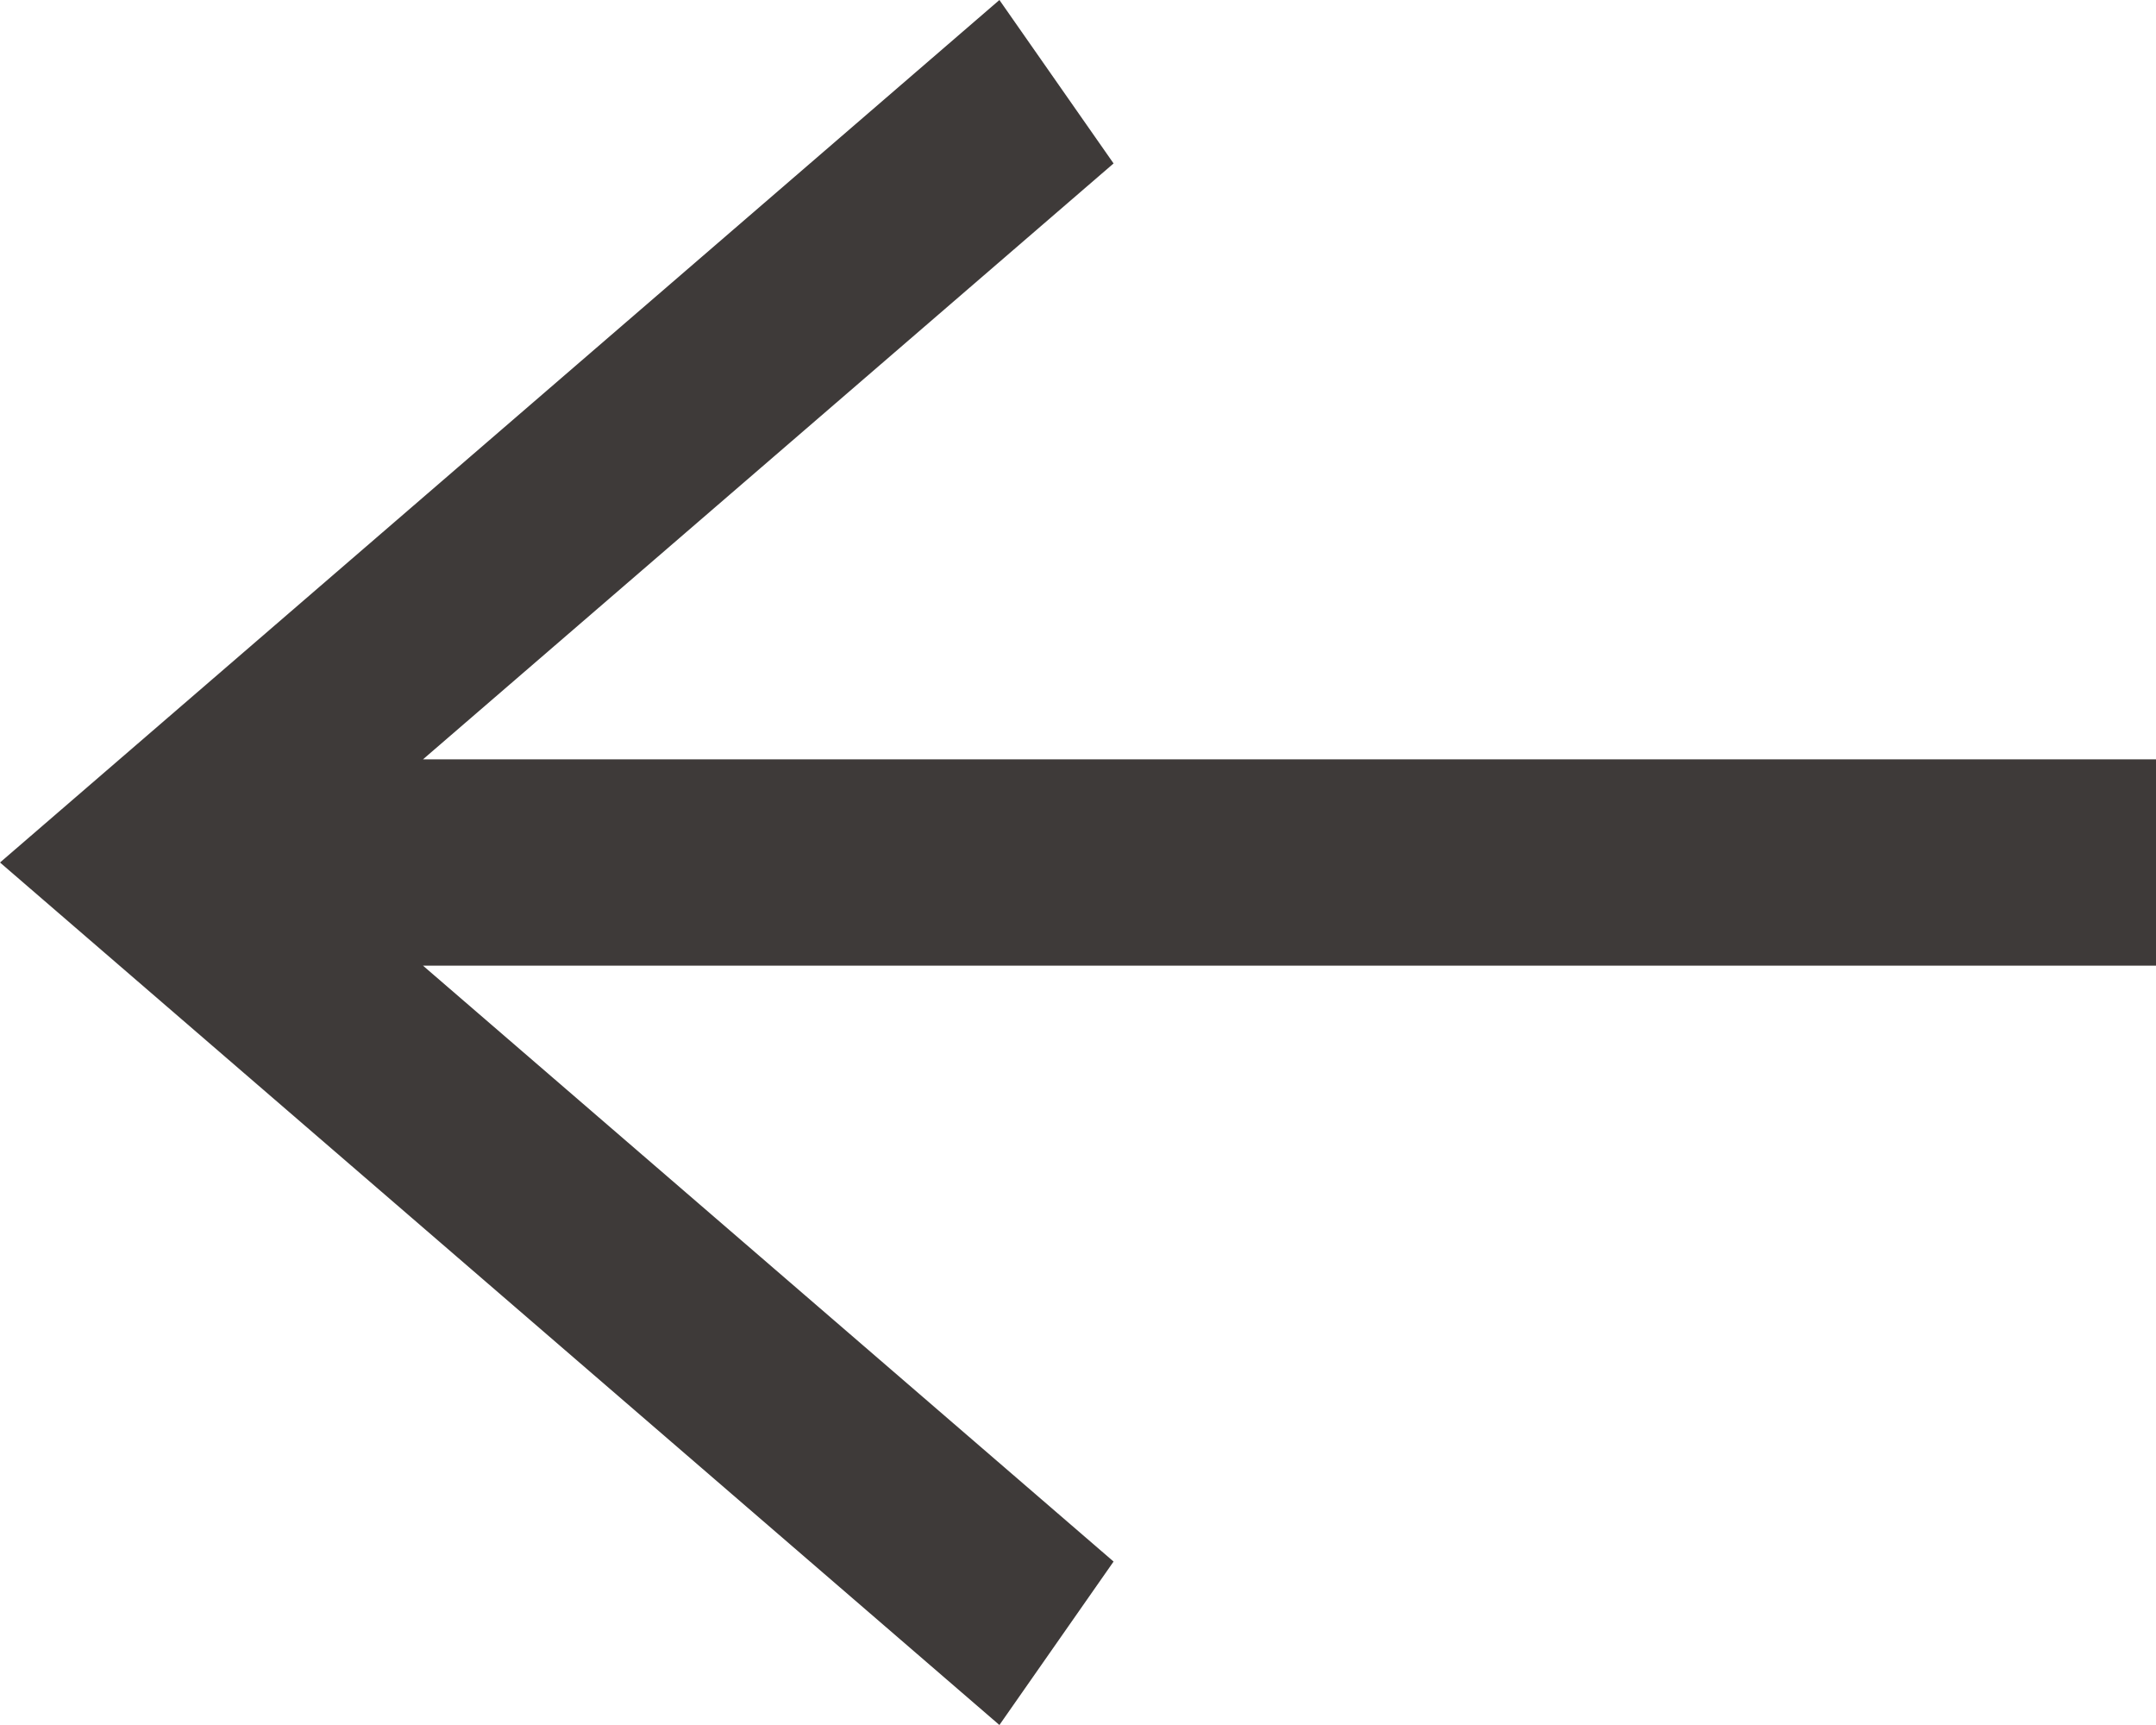 <svg width="20" height="16" viewBox="0 0 20 16" fill="none" xmlns="http://www.w3.org/2000/svg">
<g clip-path="url(#clip0_352_926)">
<path d="M20 7.043H3.924L10.33 1.516L9.271 0L0 8L9.271 16L10.33 14.484L3.924 8.957H20V7.043Z" fill="#3E3A39"/>
</g>
<defs>
<clipPath id="clip0_352_926">
<rect width="20" height="16" fill="white"/>
</clipPath>
</defs>
</svg>
